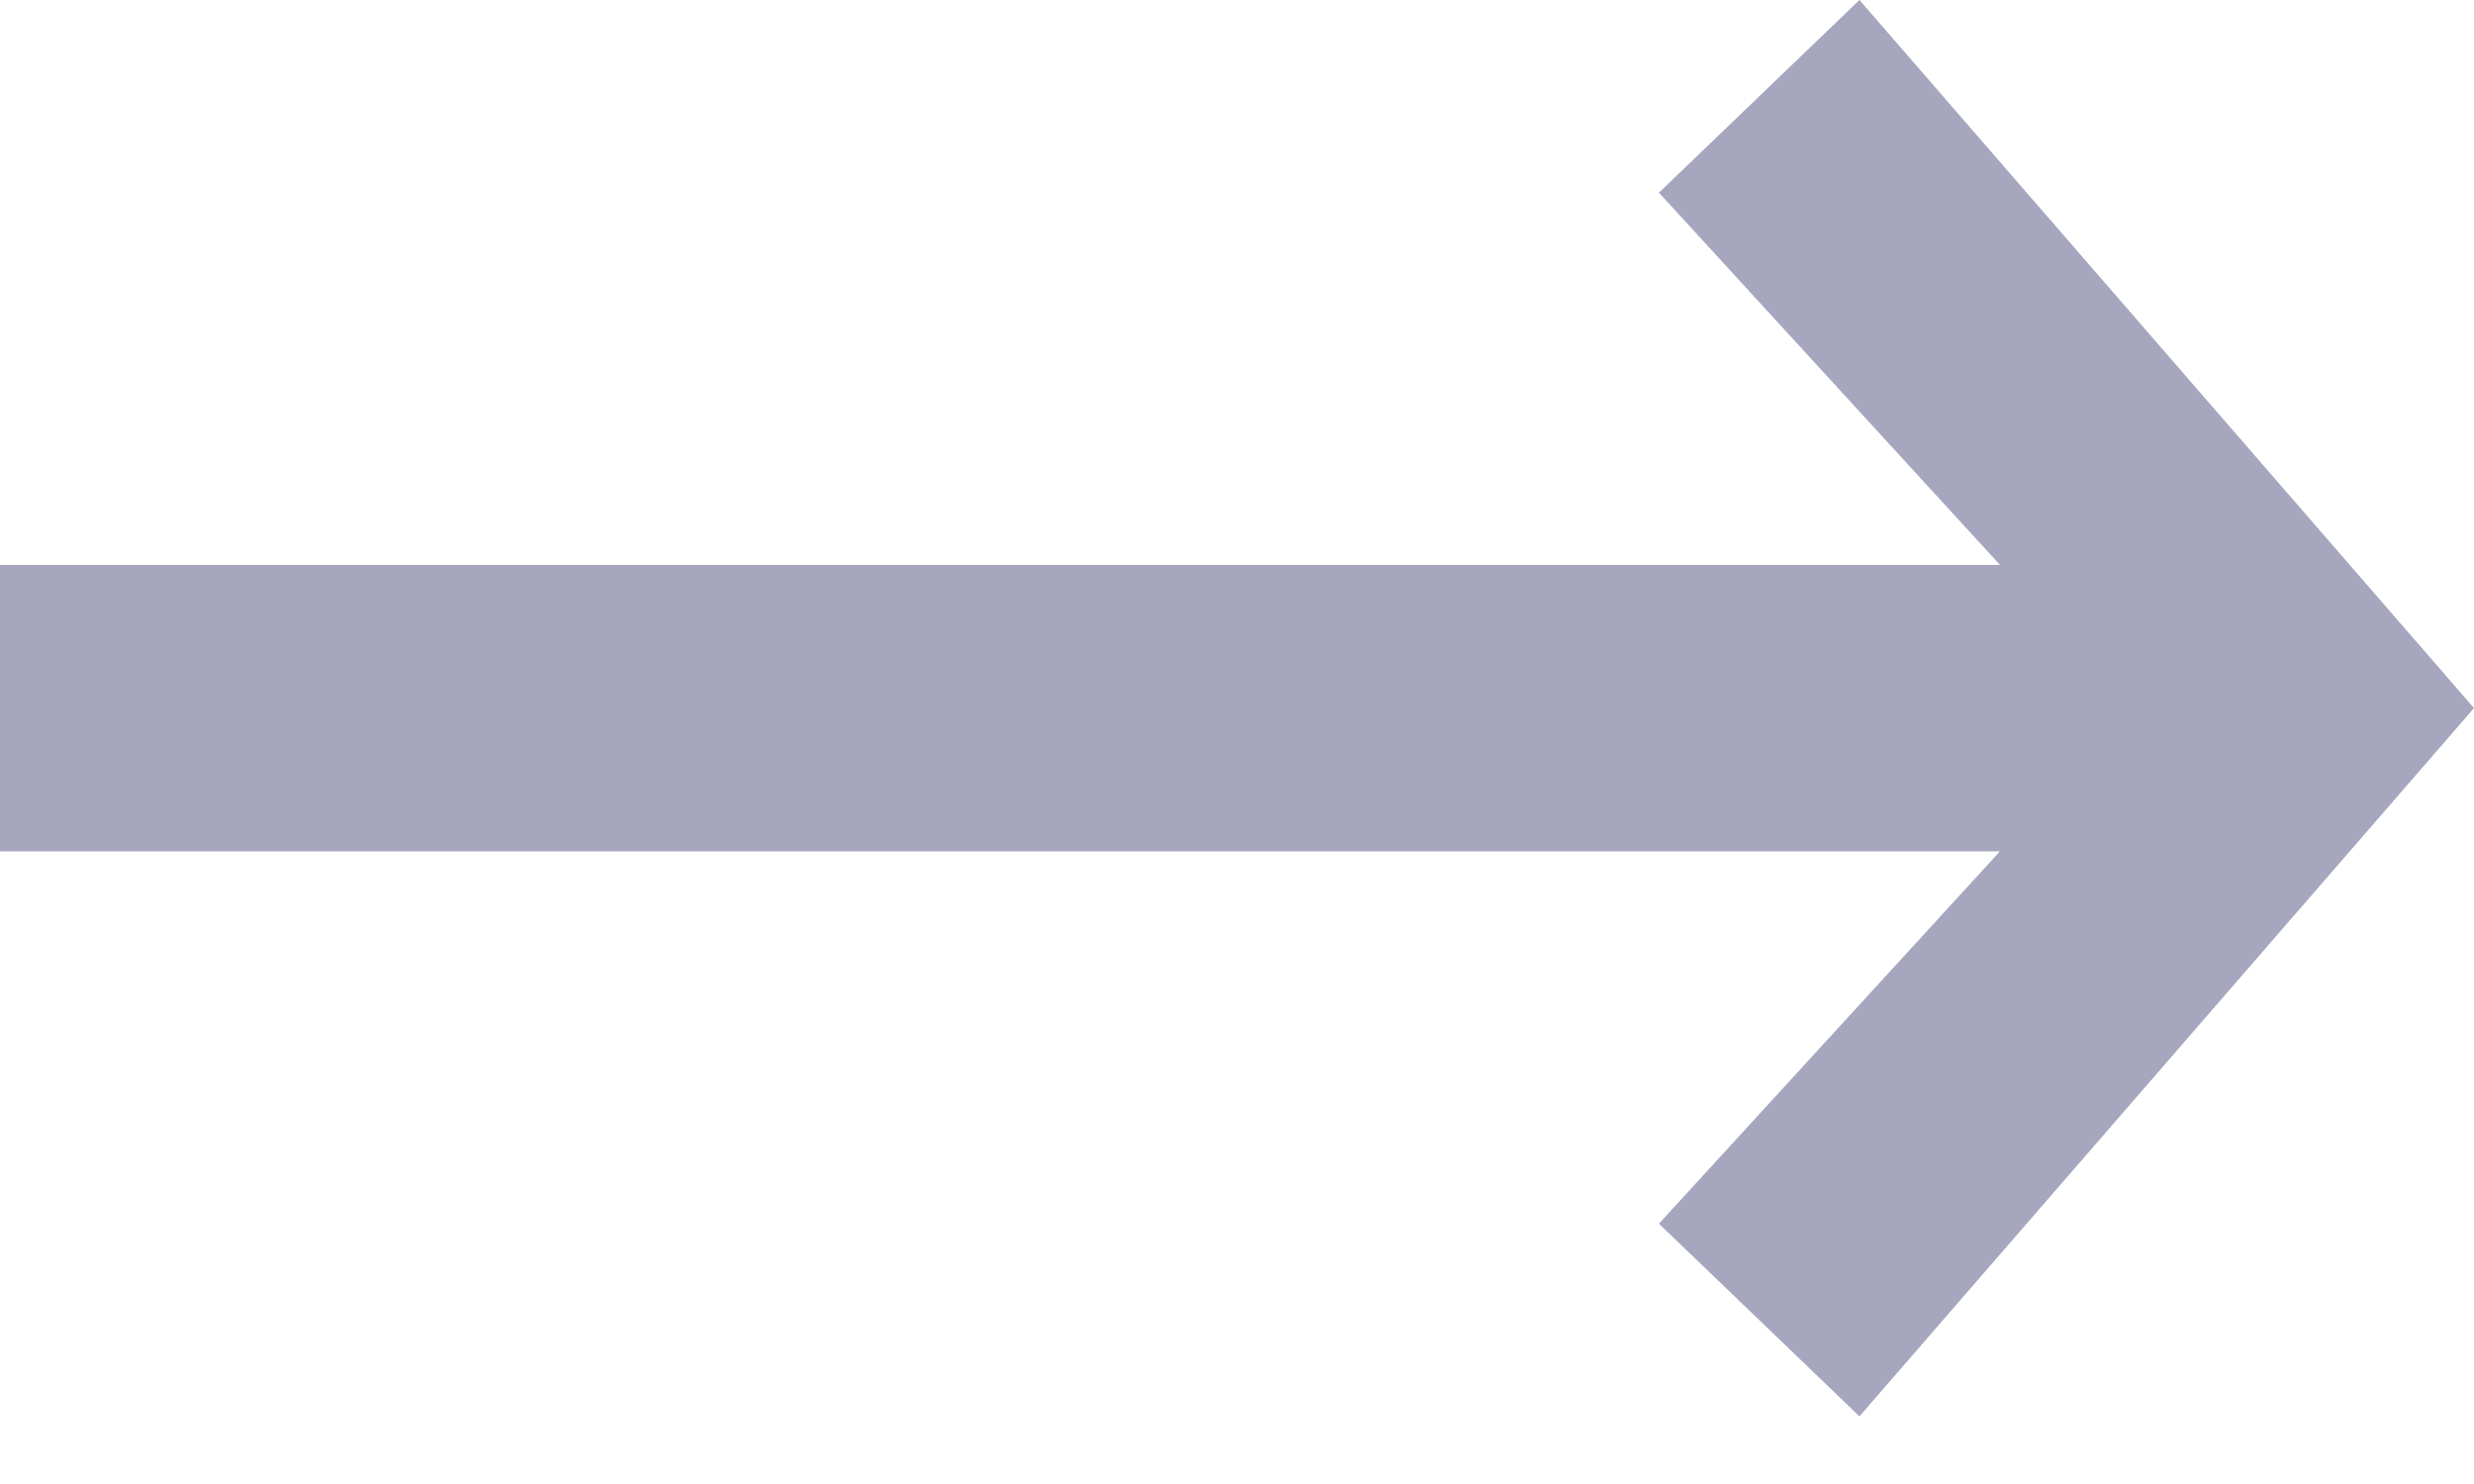 <?xml version="1.0" encoding="UTF-8"?>
<svg width="20px" height="12px" viewBox="0 0 20 12" version="1.1" xmlns="http://www.w3.org/2000/svg" xmlns:xlink="http://www.w3.org/1999/xlink">
    <title>arrow</title>
    <g id="-" stroke="none" stroke-width="1" fill="none" fill-rule="evenodd">
        <g id="page-/-pagination" transform="translate(-240, -9)" fill="#A6A6BE">
            <g id="arrows-/-arrow" transform="translate(240, 9)">
                <polygon id="⟶" points="15.032 11.453 20 5.726 15.032 5.95079541e-14 13.411 1.558 16.168 4.568 0 4.568 0 6.884 16.168 6.884 13.411 9.895"></polygon>
            </g>
        </g>
    </g>
</svg>